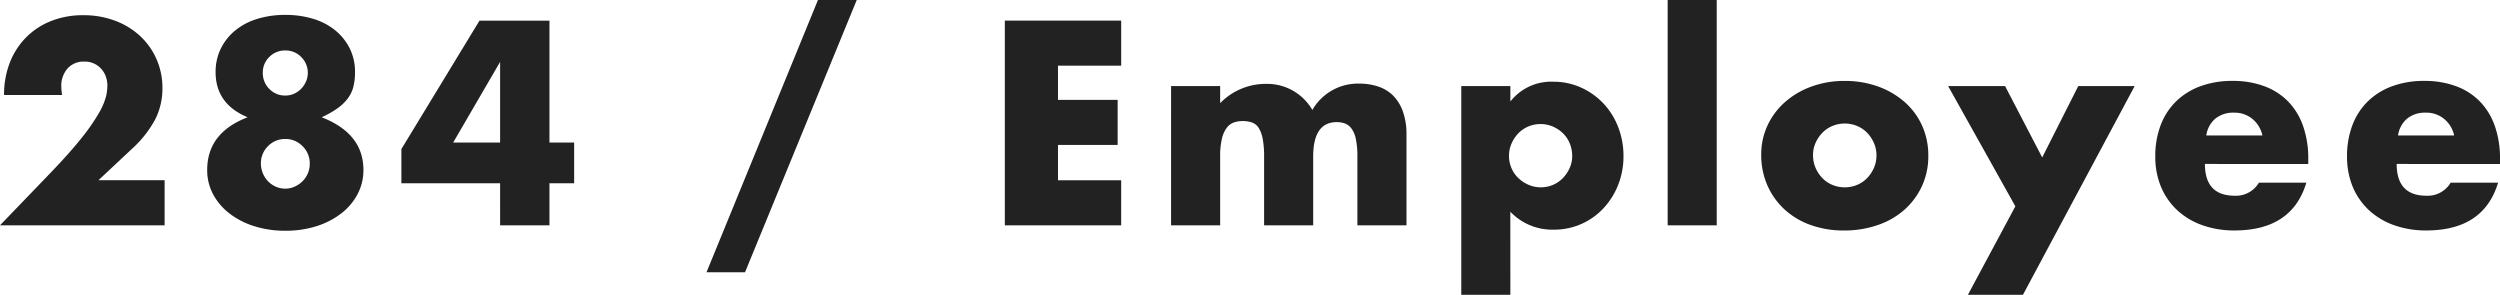 <svg xmlns="http://www.w3.org/2000/svg" width="424" height="50" viewBox="0 0 424 50">
  <path id="save-ttl02" d="M-184.393.034h-27.92l8.6-8.932q3.4-3.545,5.336-6.008a33.078,33.078,0,0,0,2.875-4.167,10.955,10.955,0,0,0,1.173-2.762,8.7,8.7,0,0,0,.23-1.8,4.646,4.646,0,0,0-.253-1.519,3.871,3.871,0,0,0-.759-1.312,3.821,3.821,0,0,0-1.219-.921,3.813,3.813,0,0,0-1.679-.345,3.6,3.6,0,0,0-2.875,1.2,4.413,4.413,0,0,0-1.035,2.993,11.312,11.312,0,0,0,.138,1.473h-9.843a14.828,14.828,0,0,1,.989-5.525,12.532,12.532,0,0,1,2.783-4.282,12.289,12.289,0,0,1,4.255-2.762,14.656,14.656,0,0,1,5.4-.967,15.173,15.173,0,0,1,5.359.921,12.8,12.8,0,0,1,4.255,2.578,11.838,11.838,0,0,1,2.806,3.936,12.057,12.057,0,0,1,1.012,4.949,11.54,11.54,0,0,1-1.219,5.272A18.555,18.555,0,0,1-189.866-13l-5.75,5.387h11.223Zm16.329-10.5a4.314,4.314,0,0,0,.322,1.657,4.306,4.306,0,0,0,.874,1.358,4.213,4.213,0,0,0,1.311.921,3.9,3.9,0,0,0,1.633.345,3.79,3.79,0,0,0,1.587-.345A4.506,4.506,0,0,0-161-7.448a4.176,4.176,0,0,0,.9-1.335,4.145,4.145,0,0,0,.322-1.634A4.044,4.044,0,0,0-161-13.387a3.983,3.983,0,0,0-2.921-1.22,3.961,3.961,0,0,0-2.944,1.22A4.029,4.029,0,0,0-168.064-10.464Zm.322-15.378a3.771,3.771,0,0,0,1.1,2.739,3.649,3.649,0,0,0,2.714,1.128,3.542,3.542,0,0,0,1.518-.322,3.947,3.947,0,0,0,1.2-.852,4.117,4.117,0,0,0,.8-1.22,3.557,3.557,0,0,0,.3-1.427,3.716,3.716,0,0,0-1.1-2.693,3.649,3.649,0,0,0-2.714-1.128,3.687,3.687,0,0,0-2.714,1.1A3.64,3.64,0,0,0-167.742-25.841Zm-2.576,7.551q-5.428-2.256-5.428-7.643a8.885,8.885,0,0,1,.874-3.983,9.34,9.34,0,0,1,2.415-3.062,10.806,10.806,0,0,1,3.726-1.98,15.885,15.885,0,0,1,4.807-.691,15.886,15.886,0,0,1,4.807.691,10.806,10.806,0,0,1,3.726,1.98,9.34,9.34,0,0,1,2.415,3.062,8.885,8.885,0,0,1,.874,3.983,10,10,0,0,1-.276,2.463,5.617,5.617,0,0,1-.943,1.98,7.977,7.977,0,0,1-1.748,1.68,15.864,15.864,0,0,1-2.691,1.519q7.084,2.762,7.084,8.932a8.7,8.7,0,0,1-.989,4.1,10.015,10.015,0,0,1-2.76,3.269A13.507,13.507,0,0,1-158.612.172a17.155,17.155,0,0,1-5.313.783,17.311,17.311,0,0,1-5.221-.76,13.436,13.436,0,0,1-4.209-2.141,10.164,10.164,0,0,1-2.806-3.269,8.631,8.631,0,0,1-1.012-4.144Q-177.171-15.666-170.318-18.29Zm42.823,4.282V-27.683l-7.957,13.674Zm8.371,0h4.186V-7.1h-4.186V.034h-8.371V-7.1h-16.743v-5.8l13.247-21.777h11.867ZM-73.586-38.18h6.578L-85.959,8h-6.532Zm51.425,11.142H-32.879v5.8H-22.76v7.643H-32.879v5.985h10.717V.034H-41.894V-34.681h19.733Zm8.463,3.453h8.325v2.9a10.762,10.762,0,0,1,7.635-3.269,8.878,8.878,0,0,1,8,4.42,8.925,8.925,0,0,1,8-4.466,9.961,9.961,0,0,1,3.128.483A6.425,6.425,0,0,1,23.927-22,7.271,7.271,0,0,1,25.606-19.3a11.45,11.45,0,0,1,.621,4.006V.034H17.9V-11.615a14.118,14.118,0,0,0-.253-2.947,4.657,4.657,0,0,0-.736-1.8,2.437,2.437,0,0,0-1.127-.875,4.069,4.069,0,0,0-1.38-.23q-4,0-4,5.847V.034H2.079V-11.615a15.869,15.869,0,0,0-.23-2.97,5.475,5.475,0,0,0-.667-1.865,2.231,2.231,0,0,0-1.127-.944,4.666,4.666,0,0,0-1.61-.253,4.621,4.621,0,0,0-1.472.23,2.611,2.611,0,0,0-1.219.9,4.9,4.9,0,0,0-.828,1.842,12.785,12.785,0,0,0-.3,3.062V.034H-13.7Zm68.03,11.878A5.65,5.65,0,0,0,53.94-13.8a5.027,5.027,0,0,0-1.127-1.727A5.633,5.633,0,0,0,51.089-16.7a5.228,5.228,0,0,0-2.139-.437,5.194,5.194,0,0,0-2.07.414A5.118,5.118,0,0,0,45.2-15.574a5.859,5.859,0,0,0-1.15,1.727,5.13,5.13,0,0,0-.437,2.095,5.208,5.208,0,0,0,.414,2.072A5.123,5.123,0,0,0,45.178-8,5.853,5.853,0,0,0,46.9-6.849,5.117,5.117,0,0,0,49-6.412a5.194,5.194,0,0,0,2.07-.414,5.118,5.118,0,0,0,1.679-1.151,5.952,5.952,0,0,0,1.15-1.7A4.865,4.865,0,0,0,54.331-11.707ZM43.844,11.82H35.519V-23.585h8.325v2.624a8.781,8.781,0,0,1,7.268-3.361,11.29,11.29,0,0,1,4.715.99,11.95,11.95,0,0,1,3.795,2.693,12.223,12.223,0,0,1,2.507,4.006,13.449,13.449,0,0,1,.9,4.926,13.089,13.089,0,0,1-.9,4.88,12.549,12.549,0,0,1-2.484,3.959A11.462,11.462,0,0,1,55.9-.2,11.359,11.359,0,0,1,51.2.77a9.825,9.825,0,0,1-7.36-3.039Zm35-50V.034H70.522V-38.18ZM95.177-11.891A5.356,5.356,0,0,0,95.614-9.7a5.859,5.859,0,0,0,1.15,1.727,5.059,5.059,0,0,0,1.7,1.151,5.361,5.361,0,0,0,2.093.414,5.361,5.361,0,0,0,2.093-.414,5.059,5.059,0,0,0,1.7-1.151A5.859,5.859,0,0,0,105.5-9.7a5.242,5.242,0,0,0,.437-2.141,5.13,5.13,0,0,0-.437-2.095,5.859,5.859,0,0,0-1.15-1.727,5.059,5.059,0,0,0-1.7-1.151,5.361,5.361,0,0,0-2.093-.414,5.361,5.361,0,0,0-2.093.414,5.059,5.059,0,0,0-1.7,1.151,5.952,5.952,0,0,0-1.15,1.7A4.972,4.972,0,0,0,95.177-11.891Zm-8.785-.092a11.5,11.5,0,0,1,1.058-4.9,12.043,12.043,0,0,1,2.944-3.959,13.994,13.994,0,0,1,4.485-2.647,16.171,16.171,0,0,1,5.681-.967,16.386,16.386,0,0,1,5.635.944,13.944,13.944,0,0,1,4.508,2.624,11.772,11.772,0,0,1,2.967,4.006,12.25,12.25,0,0,1,1.058,5.134,12.028,12.028,0,0,1-1.081,5.134,12.184,12.184,0,0,1-2.967,4.006,13.284,13.284,0,0,1-4.531,2.6,17.3,17.3,0,0,1-5.727.921,16.558,16.558,0,0,1-5.612-.921A12.949,12.949,0,0,1,90.37-2.637a12.176,12.176,0,0,1-2.921-4.075A12.8,12.8,0,0,1,86.391-11.983Zm43.1,8.794-11.407-20.4h9.659l6.3,12.109,6.118-12.109h9.567L130.778,11.82h-9.337Zm41.9-12.017a5.014,5.014,0,0,0-1.7-2.808,4.765,4.765,0,0,0-3.128-1.059,4.766,4.766,0,0,0-3.151,1.013,4.586,4.586,0,0,0-1.541,2.855Zm-9.751,4.834q0,5.387,5.06,5.387a4.519,4.519,0,0,0,4.094-2.21h8.049q-2.438,8.1-12.189,8.1a16,16,0,0,1-5.474-.9,12.216,12.216,0,0,1-4.255-2.555A11.389,11.389,0,0,1,154.191-6.5a13.208,13.208,0,0,1-.966-5.157,14.6,14.6,0,0,1,.92-5.318,11.185,11.185,0,0,1,2.622-4.029,11.615,11.615,0,0,1,4.117-2.555,15.558,15.558,0,0,1,5.451-.9,15.225,15.225,0,0,1,5.382.9,10.892,10.892,0,0,1,4.048,2.6,11.306,11.306,0,0,1,2.53,4.167,16.519,16.519,0,0,1,.874,5.548v.875Zm42.271-4.834a5.014,5.014,0,0,0-1.7-2.808,4.765,4.765,0,0,0-3.128-1.059,4.766,4.766,0,0,0-3.151,1.013,4.586,4.586,0,0,0-1.541,2.855Zm-9.751,4.834q0,5.387,5.06,5.387a4.519,4.519,0,0,0,4.094-2.21h8.049q-2.438,8.1-12.189,8.1a16,16,0,0,1-5.474-.9,12.216,12.216,0,0,1-4.255-2.555A11.389,11.389,0,0,1,186.711-6.5a13.208,13.208,0,0,1-.966-5.157,14.6,14.6,0,0,1,.92-5.318,11.185,11.185,0,0,1,2.622-4.029,11.615,11.615,0,0,1,4.117-2.555,15.558,15.558,0,0,1,5.451-.9,15.225,15.225,0,0,1,5.382.9,10.892,10.892,0,0,1,4.048,2.6,11.306,11.306,0,0,1,2.53,4.167,16.519,16.519,0,0,1,.874,5.548v.875Z" transform="translate(212.313 38.18)" fill="#222"/>
</svg>

